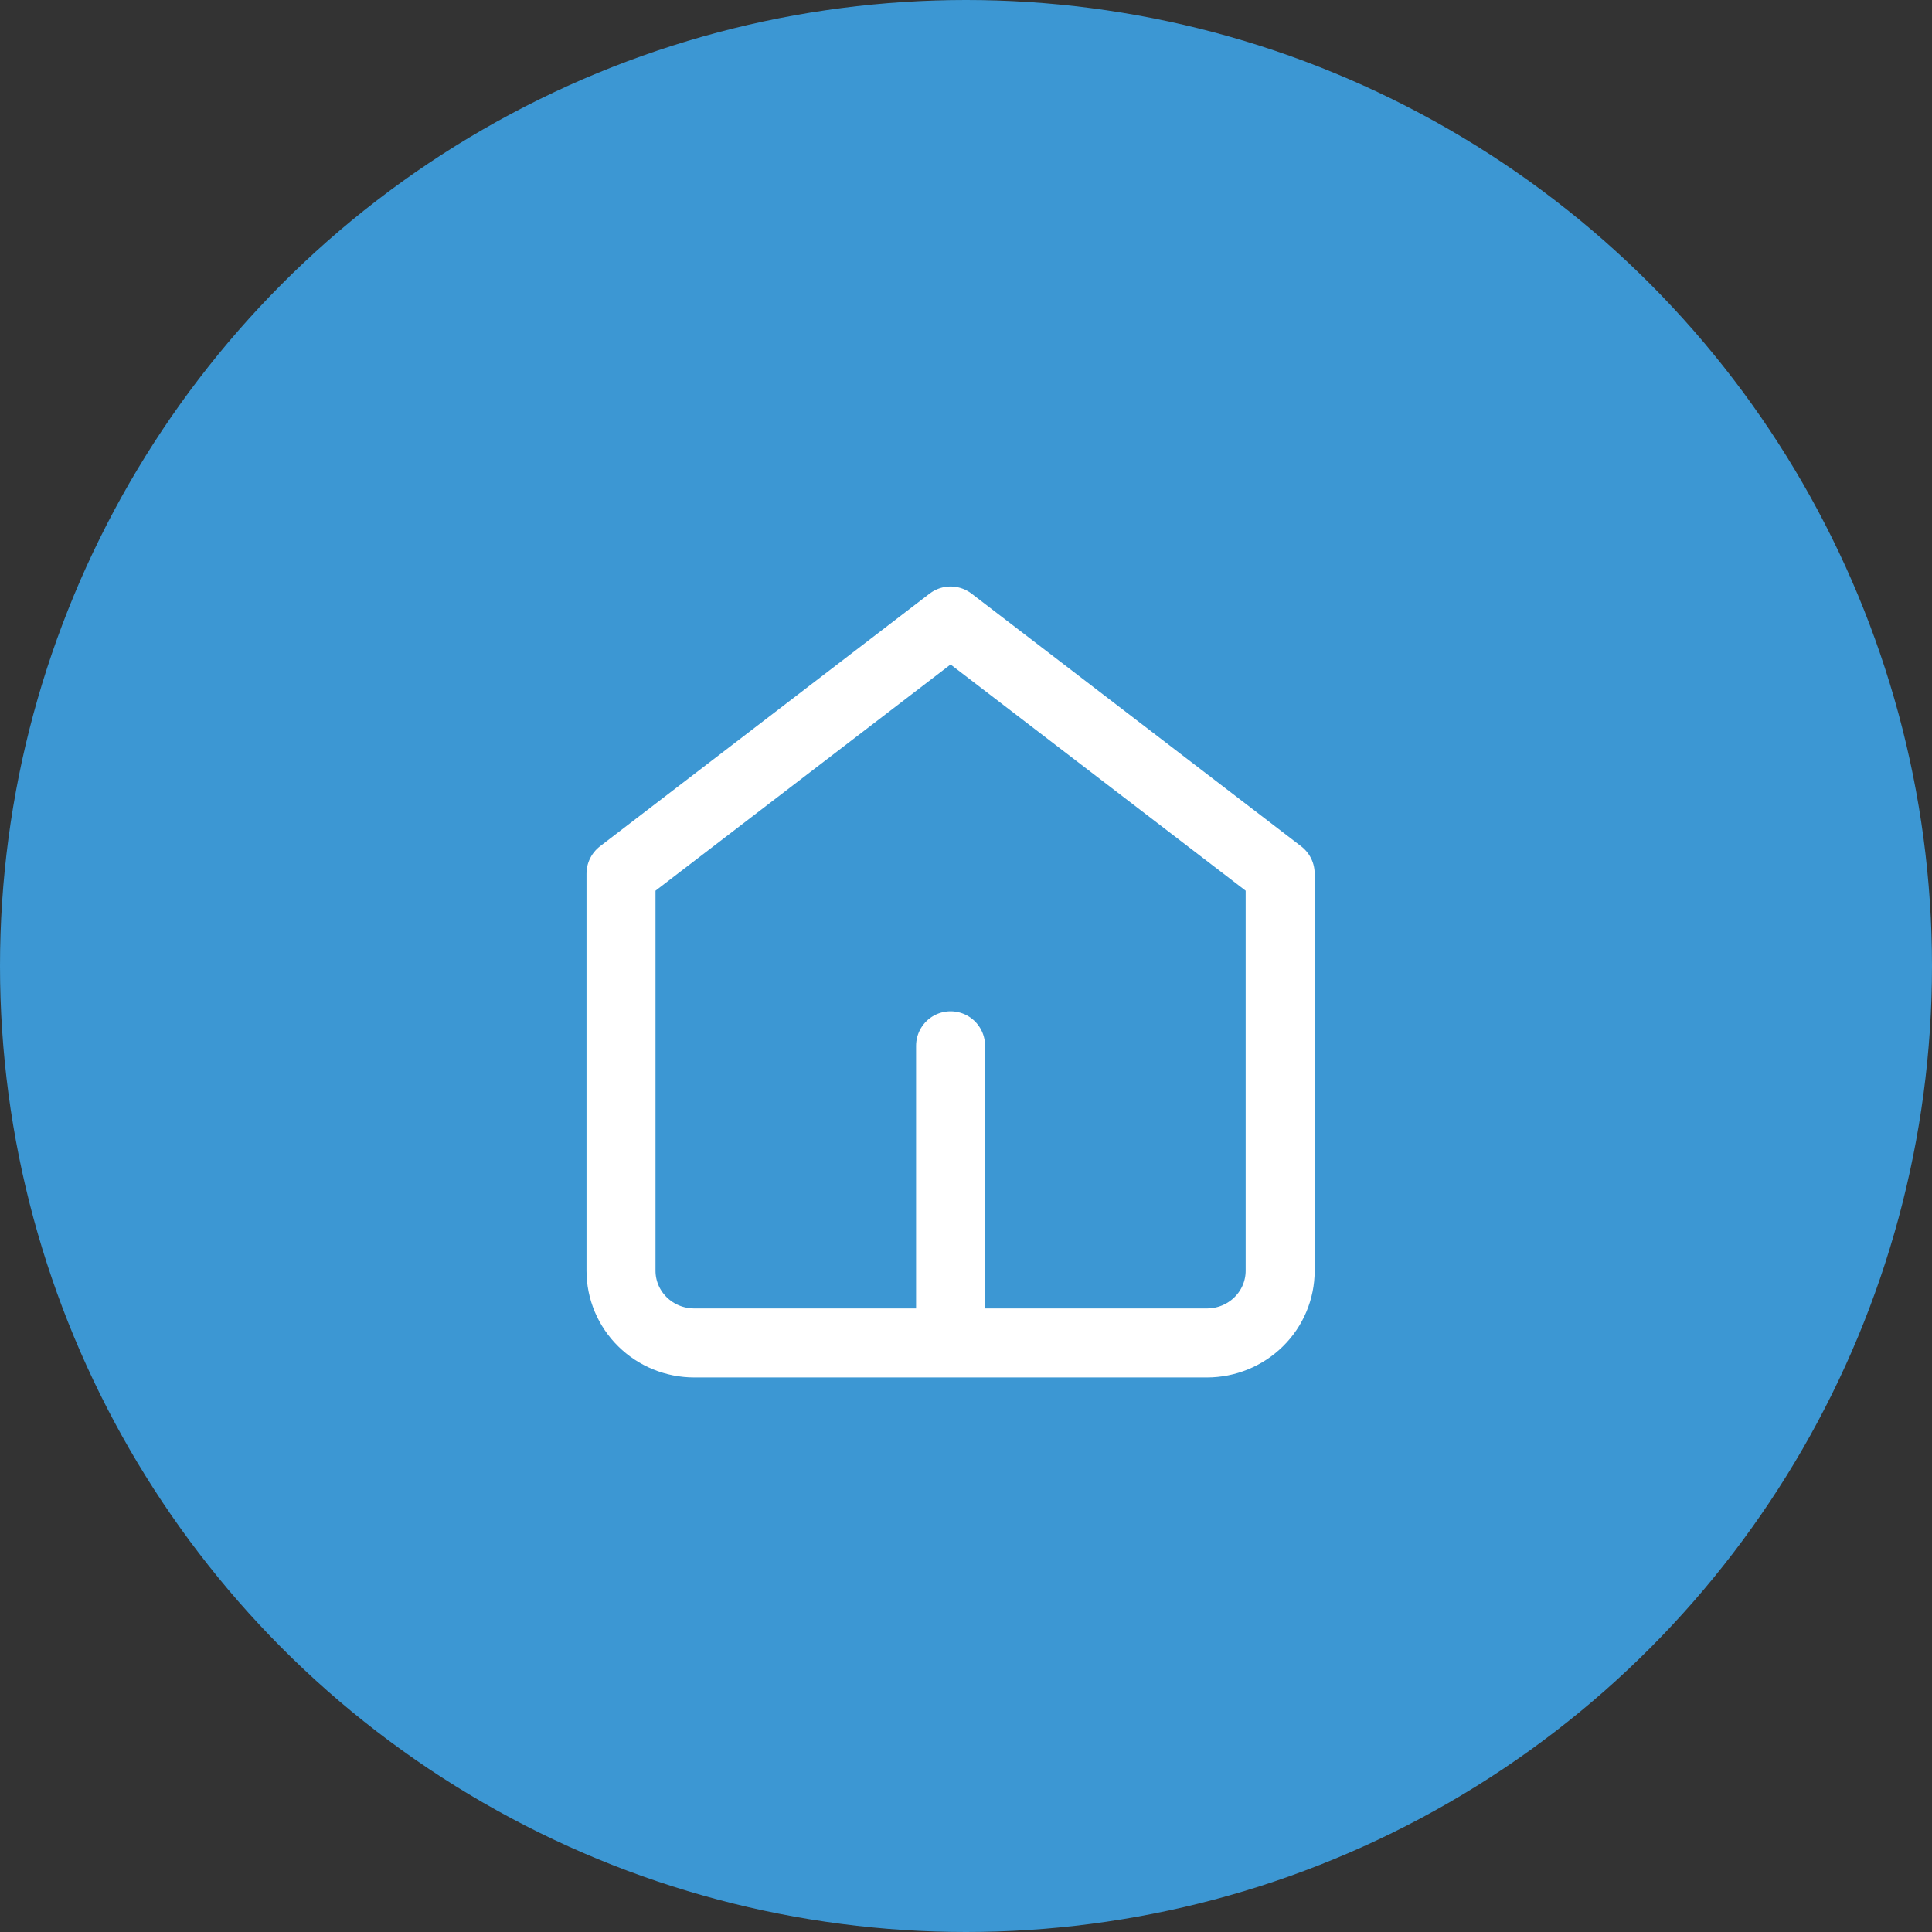<svg xmlns="http://www.w3.org/2000/svg" width="56" height="56" viewBox="0 0 56 56" fill="none"><rect x="0" y="0" width="56" height="56" fill="#333333" stroke="none"/><circle cx="28" cy="28" r="28" fill="#3C97D3"></circle><path d="M27.553 30.313V38.313M18 25.324L27.553 18L37.106 25.324V36.833C37.106 37.388 36.883 37.921 36.484 38.313C36.086 38.706 35.546 38.926 34.983 38.926H27.553H20.123C19.56 38.926 19.02 38.706 18.622 38.313C18.224 37.921 18 37.388 18 36.833V25.324Z" stroke="white" stroke-width="2" stroke-linecap="round" stroke-linejoin="round"></path></svg>